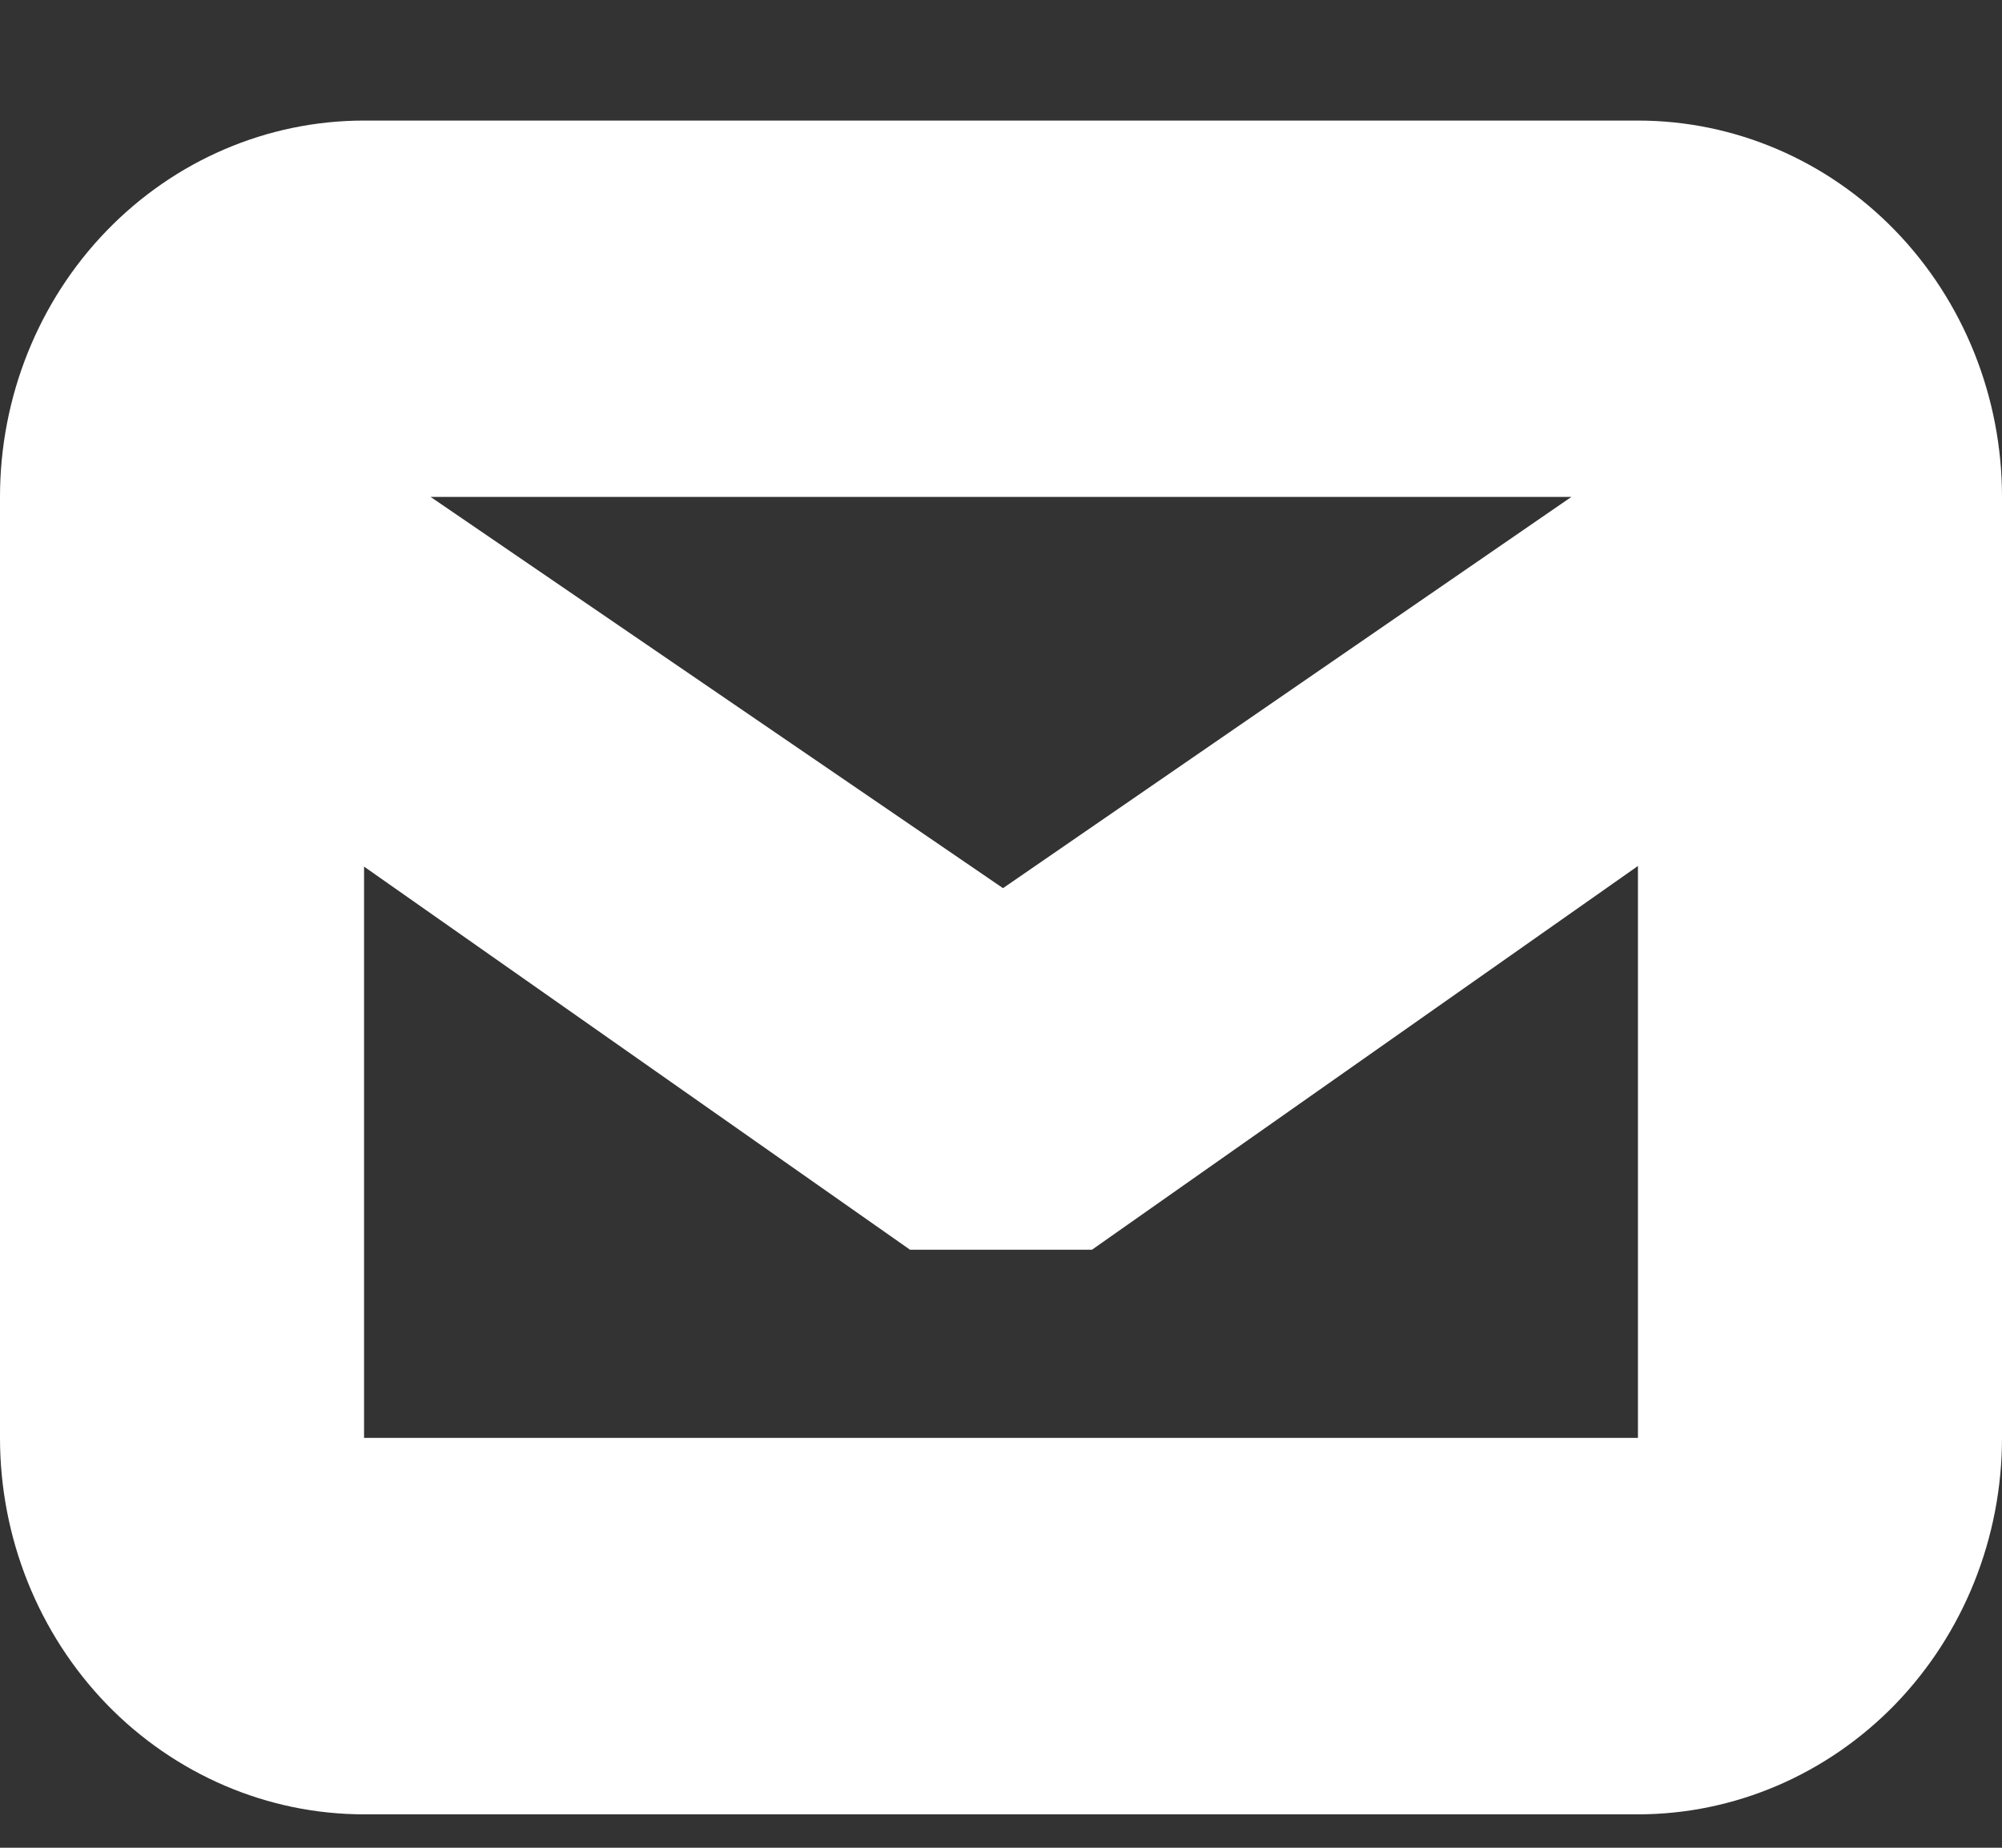 <svg width="13" height="12" viewBox="0 0 13 12" fill="none" xmlns="http://www.w3.org/2000/svg">
<rect x="0" y="0" width="13" height="12" fill="#333333" stroke="none"/>
<path fill-rule="evenodd" clip-rule="evenodd" d="M10.636 11.783H2.364C1.737 11.783 1.136 11.525 0.692 11.067C0.249 10.608 0 9.987 0 9.338V3.227C0 2.579 0.249 1.957 0.692 1.499C1.136 1.04 1.737 0.783 2.364 0.783H10.636C11.263 0.783 11.864 1.04 12.308 1.499C12.751 1.957 13 2.579 13 3.227V9.338C13 9.987 12.751 10.608 12.308 11.067C11.864 11.525 11.263 11.783 10.636 11.783ZM10.636 9.338V5.624L7.091 8.116H5.909L2.364 5.628V9.338H10.636ZM2.796 3.227L6.513 5.768L10.204 3.227H2.796Z" fill="white"/>
</svg>
